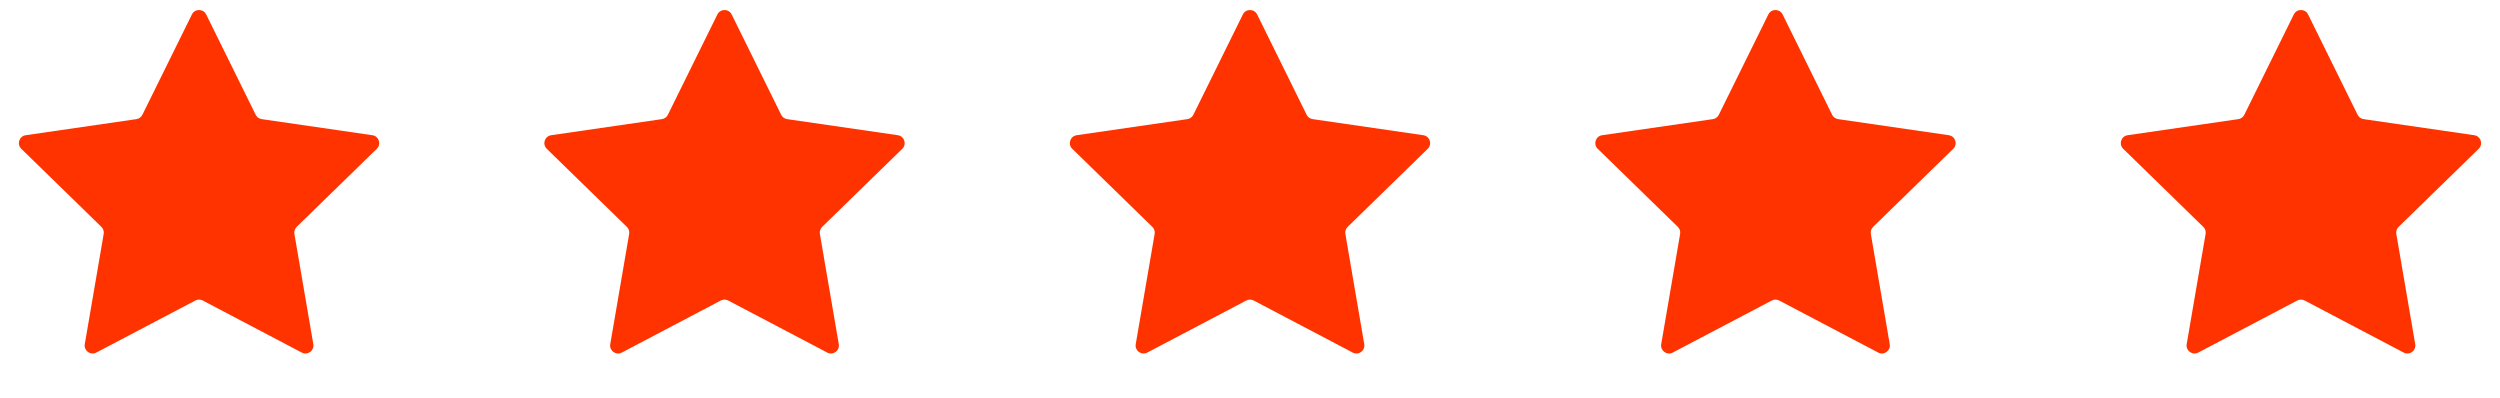 <svg width="314" height="50" viewBox="0 0 314 50" fill="none" xmlns="http://www.w3.org/2000/svg">
<path d="M24.103 1.817C24.47 1.074 25.53 1.074 25.897 1.817L32.115 14.416C32.26 14.711 32.542 14.916 32.868 14.963L46.771 16.983C47.592 17.102 47.919 18.11 47.325 18.689L37.265 28.496C37.029 28.726 36.921 29.056 36.977 29.381L39.352 43.228C39.492 44.045 38.635 44.668 37.901 44.282L25.465 37.745C25.174 37.592 24.826 37.592 24.535 37.745L12.099 44.282C11.365 44.668 10.508 44.045 10.648 43.228L13.023 29.381C13.079 29.056 12.971 28.726 12.735 28.496L2.675 18.689C2.081 18.11 2.409 17.102 3.229 16.983L17.132 14.963C17.458 14.916 17.74 14.711 17.885 14.416L24.103 1.817Z" fill="#FF3300"/>
<path d="M90.103 1.817C90.47 1.074 91.53 1.074 91.897 1.817L98.115 14.416C98.26 14.711 98.542 14.916 98.868 14.963L112.771 16.983C113.591 17.102 113.919 18.11 113.325 18.689L103.265 28.496C103.029 28.726 102.921 29.056 102.977 29.381L105.352 43.228C105.492 44.045 104.635 44.668 103.901 44.282L91.465 37.745C91.174 37.592 90.826 37.592 90.535 37.745L78.099 44.282C77.365 44.668 76.508 44.045 76.648 43.228L79.023 29.381C79.079 29.056 78.971 28.726 78.735 28.496L68.674 18.689C68.081 18.11 68.409 17.102 69.229 16.983L83.132 14.963C83.458 14.916 83.74 14.711 83.885 14.416L90.103 1.817Z" fill="#FF3300"/>
<path d="M156.103 1.817C156.47 1.074 157.53 1.074 157.897 1.817L164.115 14.416C164.26 14.711 164.542 14.916 164.868 14.963L178.771 16.983C179.591 17.102 179.919 18.11 179.325 18.689L169.265 28.496C169.029 28.726 168.921 29.056 168.977 29.381L171.352 43.228C171.492 44.045 170.635 44.668 169.901 44.282L157.465 37.745C157.174 37.592 156.826 37.592 156.535 37.745L144.099 44.282C143.365 44.668 142.508 44.045 142.648 43.228L145.023 29.381C145.079 29.056 144.971 28.726 144.735 28.496L134.675 18.689C134.081 18.11 134.409 17.102 135.229 16.983L149.132 14.963C149.458 14.916 149.74 14.711 149.885 14.416L156.103 1.817Z" fill="#FF3300"/>
<path d="M222.103 1.817C222.47 1.074 223.53 1.074 223.897 1.817L230.115 14.416C230.26 14.711 230.542 14.916 230.868 14.963L244.771 16.983C245.591 17.102 245.919 18.11 245.325 18.689L235.265 28.496C235.029 28.726 234.921 29.056 234.977 29.381L237.352 43.228C237.492 44.045 236.635 44.668 235.901 44.282L223.465 37.745C223.174 37.592 222.826 37.592 222.535 37.745L210.099 44.282C209.365 44.668 208.508 44.045 208.648 43.228L211.023 29.381C211.079 29.056 210.971 28.726 210.735 28.496L200.675 18.689C200.081 18.11 200.409 17.102 201.229 16.983L215.132 14.963C215.458 14.916 215.74 14.711 215.885 14.416L222.103 1.817Z" fill="#FF3300"/>
<path d="M288.103 1.817C288.47 1.074 289.53 1.074 289.897 1.817L296.115 14.416C296.26 14.711 296.542 14.916 296.868 14.963L310.771 16.983C311.591 17.102 311.919 18.11 311.325 18.689L301.265 28.496C301.029 28.726 300.921 29.056 300.977 29.381L303.352 43.228C303.492 44.045 302.635 44.668 301.901 44.282L289.465 37.745C289.174 37.592 288.826 37.592 288.535 37.745L276.099 44.282C275.365 44.668 274.508 44.045 274.648 43.228L277.023 29.381C277.079 29.056 276.971 28.726 276.735 28.496L266.675 18.689C266.081 18.11 266.409 17.102 267.229 16.983L281.132 14.963C281.458 14.916 281.74 14.711 281.885 14.416L288.103 1.817Z" fill="#FF3300"/>
</svg>
